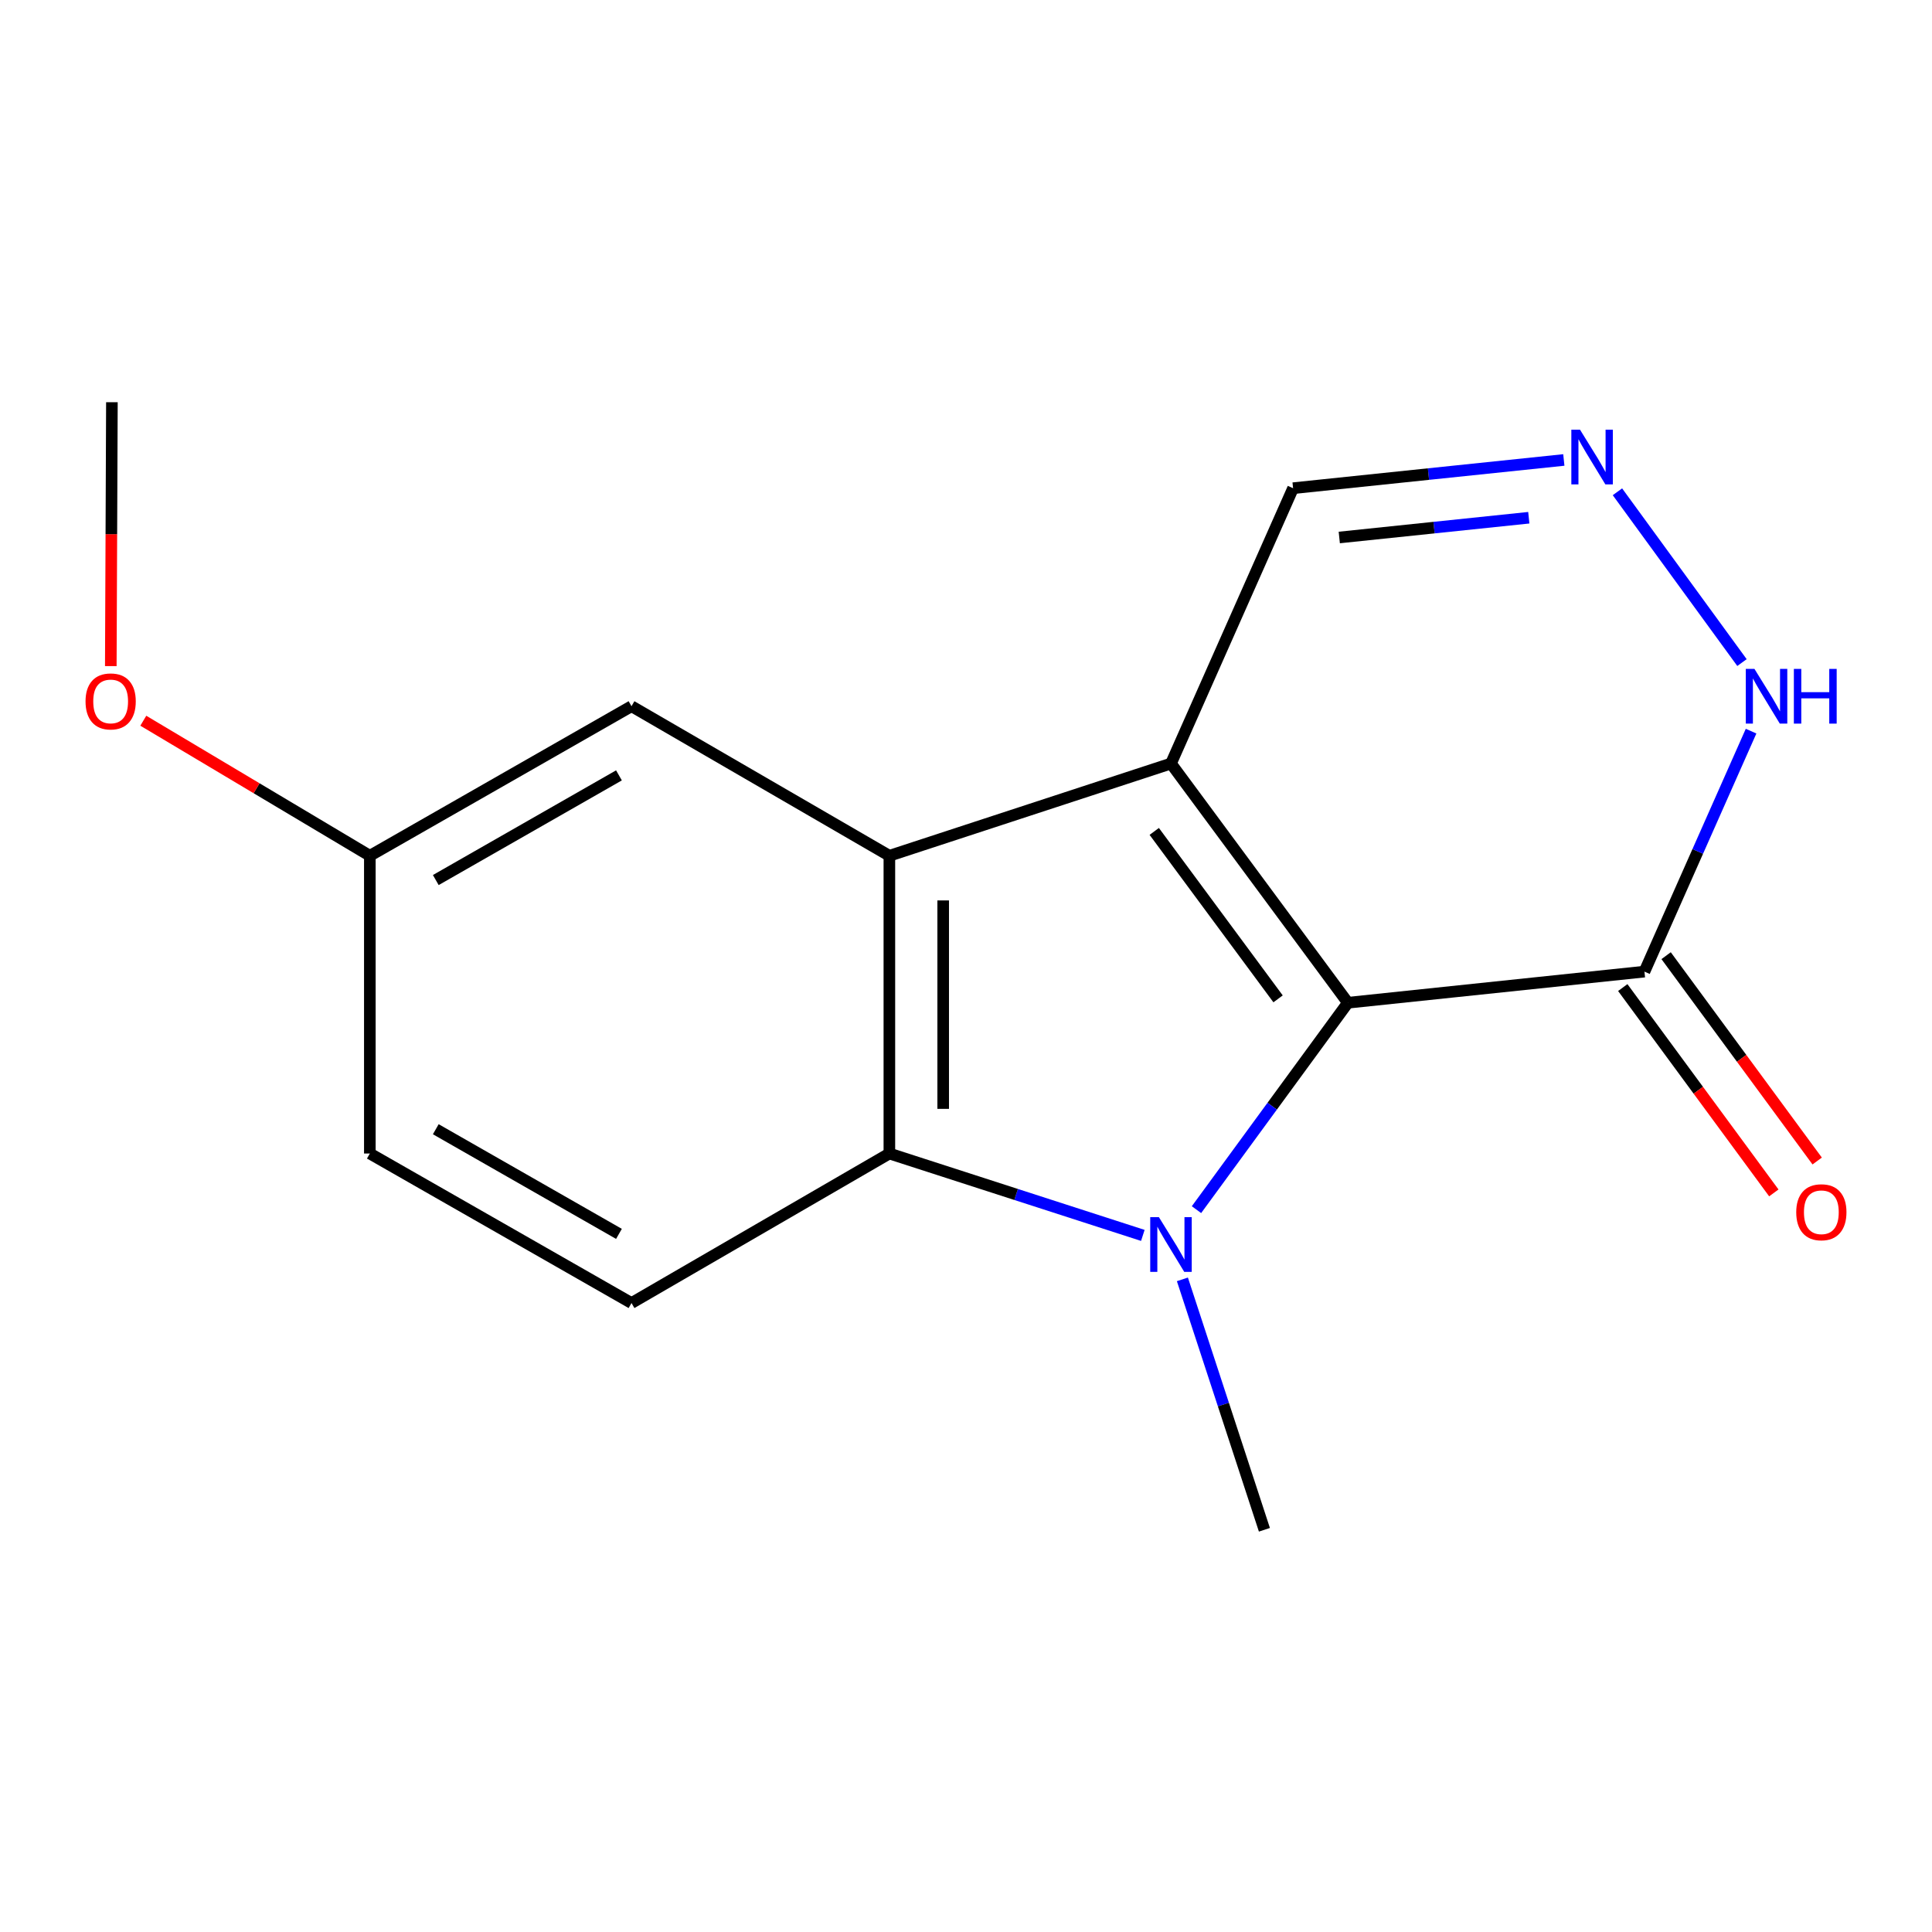 <?xml version='1.0' encoding='iso-8859-1'?>
<svg version='1.1' baseProfile='full'
              xmlns='http://www.w3.org/2000/svg'
                      xmlns:rdkit='http://www.rdkit.org/xml'
                      xmlns:xlink='http://www.w3.org/1999/xlink'
                  xml:space='preserve'
width='1000px' height='1000px' viewBox='0 0 1000 1000'>
<!-- END OF HEADER -->
<rect style='opacity:1.0;fill:#FFFFFF;stroke:none' width='1000' height='1000' x='0' y='0'> </rect>
<path class='bond-0' d='M 606.097,395.203 L 697.664,519.019' style='fill:none;fill-rule:evenodd;stroke:#000000;stroke-width:6px;stroke-linecap:butt;stroke-linejoin:miter;stroke-opacity:1' />
<path class='bond-0' d='M 597.436,430.338 L 661.532,517.009' style='fill:none;fill-rule:evenodd;stroke:#000000;stroke-width:6px;stroke-linecap:butt;stroke-linejoin:miter;stroke-opacity:1' />
<path class='bond-2' d='M 606.097,395.203 L 460.337,442.943' style='fill:none;fill-rule:evenodd;stroke:#000000;stroke-width:6px;stroke-linecap:butt;stroke-linejoin:miter;stroke-opacity:1' />
<path class='bond-7' d='M 606.097,395.203 L 669.298,252.692' style='fill:none;fill-rule:evenodd;stroke:#000000;stroke-width:6px;stroke-linecap:butt;stroke-linejoin:miter;stroke-opacity:1' />
<path class='bond-1' d='M 697.664,519.019 L 658.48,572.567' style='fill:none;fill-rule:evenodd;stroke:#000000;stroke-width:6px;stroke-linecap:butt;stroke-linejoin:miter;stroke-opacity:1' />
<path class='bond-1' d='M 658.48,572.567 L 619.296,626.114' style='fill:none;fill-rule:evenodd;stroke:#0000FF;stroke-width:6px;stroke-linecap:butt;stroke-linejoin:miter;stroke-opacity:1' />
<path class='bond-4' d='M 697.664,519.019 L 851.161,502.909' style='fill:none;fill-rule:evenodd;stroke:#000000;stroke-width:6px;stroke-linecap:butt;stroke-linejoin:miter;stroke-opacity:1' />
<path class='bond-11' d='M 612.007,662.195 L 633.232,727.005' style='fill:none;fill-rule:evenodd;stroke:#0000FF;stroke-width:6px;stroke-linecap:butt;stroke-linejoin:miter;stroke-opacity:1' />
<path class='bond-11' d='M 633.232,727.005 L 654.457,791.814' style='fill:none;fill-rule:evenodd;stroke:#000000;stroke-width:6px;stroke-linecap:butt;stroke-linejoin:miter;stroke-opacity:1' />
<path class='bond-16' d='M 591.528,639.444 L 525.933,618.252' style='fill:none;fill-rule:evenodd;stroke:#0000FF;stroke-width:6px;stroke-linecap:butt;stroke-linejoin:miter;stroke-opacity:1' />
<path class='bond-16' d='M 525.933,618.252 L 460.337,597.06' style='fill:none;fill-rule:evenodd;stroke:#000000;stroke-width:6px;stroke-linecap:butt;stroke-linejoin:miter;stroke-opacity:1' />
<path class='bond-3' d='M 460.337,442.943 L 460.337,597.06' style='fill:none;fill-rule:evenodd;stroke:#000000;stroke-width:6px;stroke-linecap:butt;stroke-linejoin:miter;stroke-opacity:1' />
<path class='bond-3' d='M 488.192,466.061 L 488.192,573.942' style='fill:none;fill-rule:evenodd;stroke:#000000;stroke-width:6px;stroke-linecap:butt;stroke-linejoin:miter;stroke-opacity:1' />
<path class='bond-9' d='M 460.337,442.943 L 326.864,365.537' style='fill:none;fill-rule:evenodd;stroke:#000000;stroke-width:6px;stroke-linecap:butt;stroke-linejoin:miter;stroke-opacity:1' />
<path class='bond-8' d='M 460.337,597.06 L 326.864,674.451' style='fill:none;fill-rule:evenodd;stroke:#000000;stroke-width:6px;stroke-linecap:butt;stroke-linejoin:miter;stroke-opacity:1' />
<path class='bond-10' d='M 839.942,511.163 L 879.037,564.304' style='fill:none;fill-rule:evenodd;stroke:#000000;stroke-width:6px;stroke-linecap:butt;stroke-linejoin:miter;stroke-opacity:1' />
<path class='bond-10' d='M 879.037,564.304 L 918.132,617.446' style='fill:none;fill-rule:evenodd;stroke:#FF0000;stroke-width:6px;stroke-linecap:butt;stroke-linejoin:miter;stroke-opacity:1' />
<path class='bond-10' d='M 862.38,494.656 L 901.475,547.798' style='fill:none;fill-rule:evenodd;stroke:#000000;stroke-width:6px;stroke-linecap:butt;stroke-linejoin:miter;stroke-opacity:1' />
<path class='bond-10' d='M 901.475,547.798 L 940.57,600.939' style='fill:none;fill-rule:evenodd;stroke:#FF0000;stroke-width:6px;stroke-linecap:butt;stroke-linejoin:miter;stroke-opacity:1' />
<path class='bond-17' d='M 851.161,502.909 L 878.758,440.675' style='fill:none;fill-rule:evenodd;stroke:#000000;stroke-width:6px;stroke-linecap:butt;stroke-linejoin:miter;stroke-opacity:1' />
<path class='bond-17' d='M 878.758,440.675 L 906.354,378.441' style='fill:none;fill-rule:evenodd;stroke:#0000FF;stroke-width:6px;stroke-linecap:butt;stroke-linejoin:miter;stroke-opacity:1' />
<path class='bond-5' d='M 809.434,238.077 L 739.366,245.385' style='fill:none;fill-rule:evenodd;stroke:#0000FF;stroke-width:6px;stroke-linecap:butt;stroke-linejoin:miter;stroke-opacity:1' />
<path class='bond-5' d='M 739.366,245.385 L 669.298,252.692' style='fill:none;fill-rule:evenodd;stroke:#000000;stroke-width:6px;stroke-linecap:butt;stroke-linejoin:miter;stroke-opacity:1' />
<path class='bond-5' d='M 791.303,267.975 L 742.255,273.09' style='fill:none;fill-rule:evenodd;stroke:#0000FF;stroke-width:6px;stroke-linecap:butt;stroke-linejoin:miter;stroke-opacity:1' />
<path class='bond-5' d='M 742.255,273.09 L 693.208,278.205' style='fill:none;fill-rule:evenodd;stroke:#000000;stroke-width:6px;stroke-linecap:butt;stroke-linejoin:miter;stroke-opacity:1' />
<path class='bond-6' d='M 837.184,254.543 L 901.648,342.949' style='fill:none;fill-rule:evenodd;stroke:#0000FF;stroke-width:6px;stroke-linecap:butt;stroke-linejoin:miter;stroke-opacity:1' />
<path class='bond-18' d='M 326.864,674.451 L 191.426,597.06' style='fill:none;fill-rule:evenodd;stroke:#000000;stroke-width:6px;stroke-linecap:butt;stroke-linejoin:miter;stroke-opacity:1' />
<path class='bond-18' d='M 320.368,638.657 L 225.562,584.483' style='fill:none;fill-rule:evenodd;stroke:#000000;stroke-width:6px;stroke-linecap:butt;stroke-linejoin:miter;stroke-opacity:1' />
<path class='bond-12' d='M 326.864,365.537 L 191.426,442.943' style='fill:none;fill-rule:evenodd;stroke:#000000;stroke-width:6px;stroke-linecap:butt;stroke-linejoin:miter;stroke-opacity:1' />
<path class='bond-12' d='M 320.371,401.332 L 225.564,455.516' style='fill:none;fill-rule:evenodd;stroke:#000000;stroke-width:6px;stroke-linecap:butt;stroke-linejoin:miter;stroke-opacity:1' />
<path class='bond-13' d='M 191.426,442.943 L 191.426,597.06' style='fill:none;fill-rule:evenodd;stroke:#000000;stroke-width:6px;stroke-linecap:butt;stroke-linejoin:miter;stroke-opacity:1' />
<path class='bond-14' d='M 191.426,442.943 L 132.802,407.994' style='fill:none;fill-rule:evenodd;stroke:#000000;stroke-width:6px;stroke-linecap:butt;stroke-linejoin:miter;stroke-opacity:1' />
<path class='bond-14' d='M 132.802,407.994 L 74.177,373.046' style='fill:none;fill-rule:evenodd;stroke:#FF0000;stroke-width:6px;stroke-linecap:butt;stroke-linejoin:miter;stroke-opacity:1' />
<path class='bond-15' d='M 57.349,344.778 L 57.636,276.482' style='fill:none;fill-rule:evenodd;stroke:#FF0000;stroke-width:6px;stroke-linecap:butt;stroke-linejoin:miter;stroke-opacity:1' />
<path class='bond-15' d='M 57.636,276.482 L 57.922,208.186' style='fill:none;fill-rule:evenodd;stroke:#000000;stroke-width:6px;stroke-linecap:butt;stroke-linejoin:miter;stroke-opacity:1' />
<path  class='atom-2' d='M 599.837 629.991
L 609.117 644.991
Q 610.037 646.471, 611.517 649.151
Q 612.997 651.831, 613.077 651.991
L 613.077 629.991
L 616.837 629.991
L 616.837 658.311
L 612.957 658.311
L 602.997 641.911
Q 601.837 639.991, 600.597 637.791
Q 599.397 635.591, 599.037 634.911
L 599.037 658.311
L 595.357 658.311
L 595.357 629.991
L 599.837 629.991
' fill='#0000FF'/>
<path  class='atom-6' d='M 817.804 222.392
L 827.084 237.392
Q 828.004 238.872, 829.484 241.552
Q 830.964 244.232, 831.044 244.392
L 831.044 222.392
L 834.804 222.392
L 834.804 250.712
L 830.924 250.712
L 820.964 234.312
Q 819.804 232.392, 818.564 230.192
Q 817.364 227.992, 817.004 227.312
L 817.004 250.712
L 813.324 250.712
L 813.324 222.392
L 817.804 222.392
' fill='#0000FF'/>
<path  class='atom-7' d='M 908.102 346.224
L 917.382 361.224
Q 918.302 362.704, 919.782 365.384
Q 921.262 368.064, 921.342 368.224
L 921.342 346.224
L 925.102 346.224
L 925.102 374.544
L 921.222 374.544
L 911.262 358.144
Q 910.102 356.224, 908.862 354.024
Q 907.662 351.824, 907.302 351.144
L 907.302 374.544
L 903.622 374.544
L 903.622 346.224
L 908.102 346.224
' fill='#0000FF'/>
<path  class='atom-7' d='M 928.502 346.224
L 932.342 346.224
L 932.342 358.264
L 946.822 358.264
L 946.822 346.224
L 950.662 346.224
L 950.662 374.544
L 946.822 374.544
L 946.822 361.464
L 932.342 361.464
L 932.342 374.544
L 928.502 374.544
L 928.502 346.224
' fill='#0000FF'/>
<path  class='atom-11' d='M 929.727 627.456
Q 929.727 620.656, 933.087 616.856
Q 936.447 613.056, 942.727 613.056
Q 949.007 613.056, 952.367 616.856
Q 955.727 620.656, 955.727 627.456
Q 955.727 634.336, 952.327 638.256
Q 948.927 642.136, 942.727 642.136
Q 936.487 642.136, 933.087 638.256
Q 929.727 634.376, 929.727 627.456
M 942.727 638.936
Q 947.047 638.936, 949.367 636.056
Q 951.727 633.136, 951.727 627.456
Q 951.727 621.896, 949.367 619.096
Q 947.047 616.256, 942.727 616.256
Q 938.407 616.256, 936.047 619.056
Q 933.727 621.856, 933.727 627.456
Q 933.727 633.176, 936.047 636.056
Q 938.407 638.936, 942.727 638.936
' fill='#FF0000'/>
<path  class='atom-15' d='M 44.273 363.048
Q 44.273 356.248, 47.633 352.448
Q 50.992 348.648, 57.273 348.648
Q 63.553 348.648, 66.912 352.448
Q 70.272 356.248, 70.272 363.048
Q 70.272 369.928, 66.873 373.848
Q 63.472 377.728, 57.273 377.728
Q 51.032 377.728, 47.633 373.848
Q 44.273 369.968, 44.273 363.048
M 57.273 374.528
Q 61.593 374.528, 63.913 371.648
Q 66.272 368.728, 66.272 363.048
Q 66.272 357.488, 63.913 354.688
Q 61.593 351.848, 57.273 351.848
Q 52.953 351.848, 50.593 354.648
Q 48.273 357.448, 48.273 363.048
Q 48.273 368.768, 50.593 371.648
Q 52.953 374.528, 57.273 374.528
' fill='#FF0000'/>
</svg>
